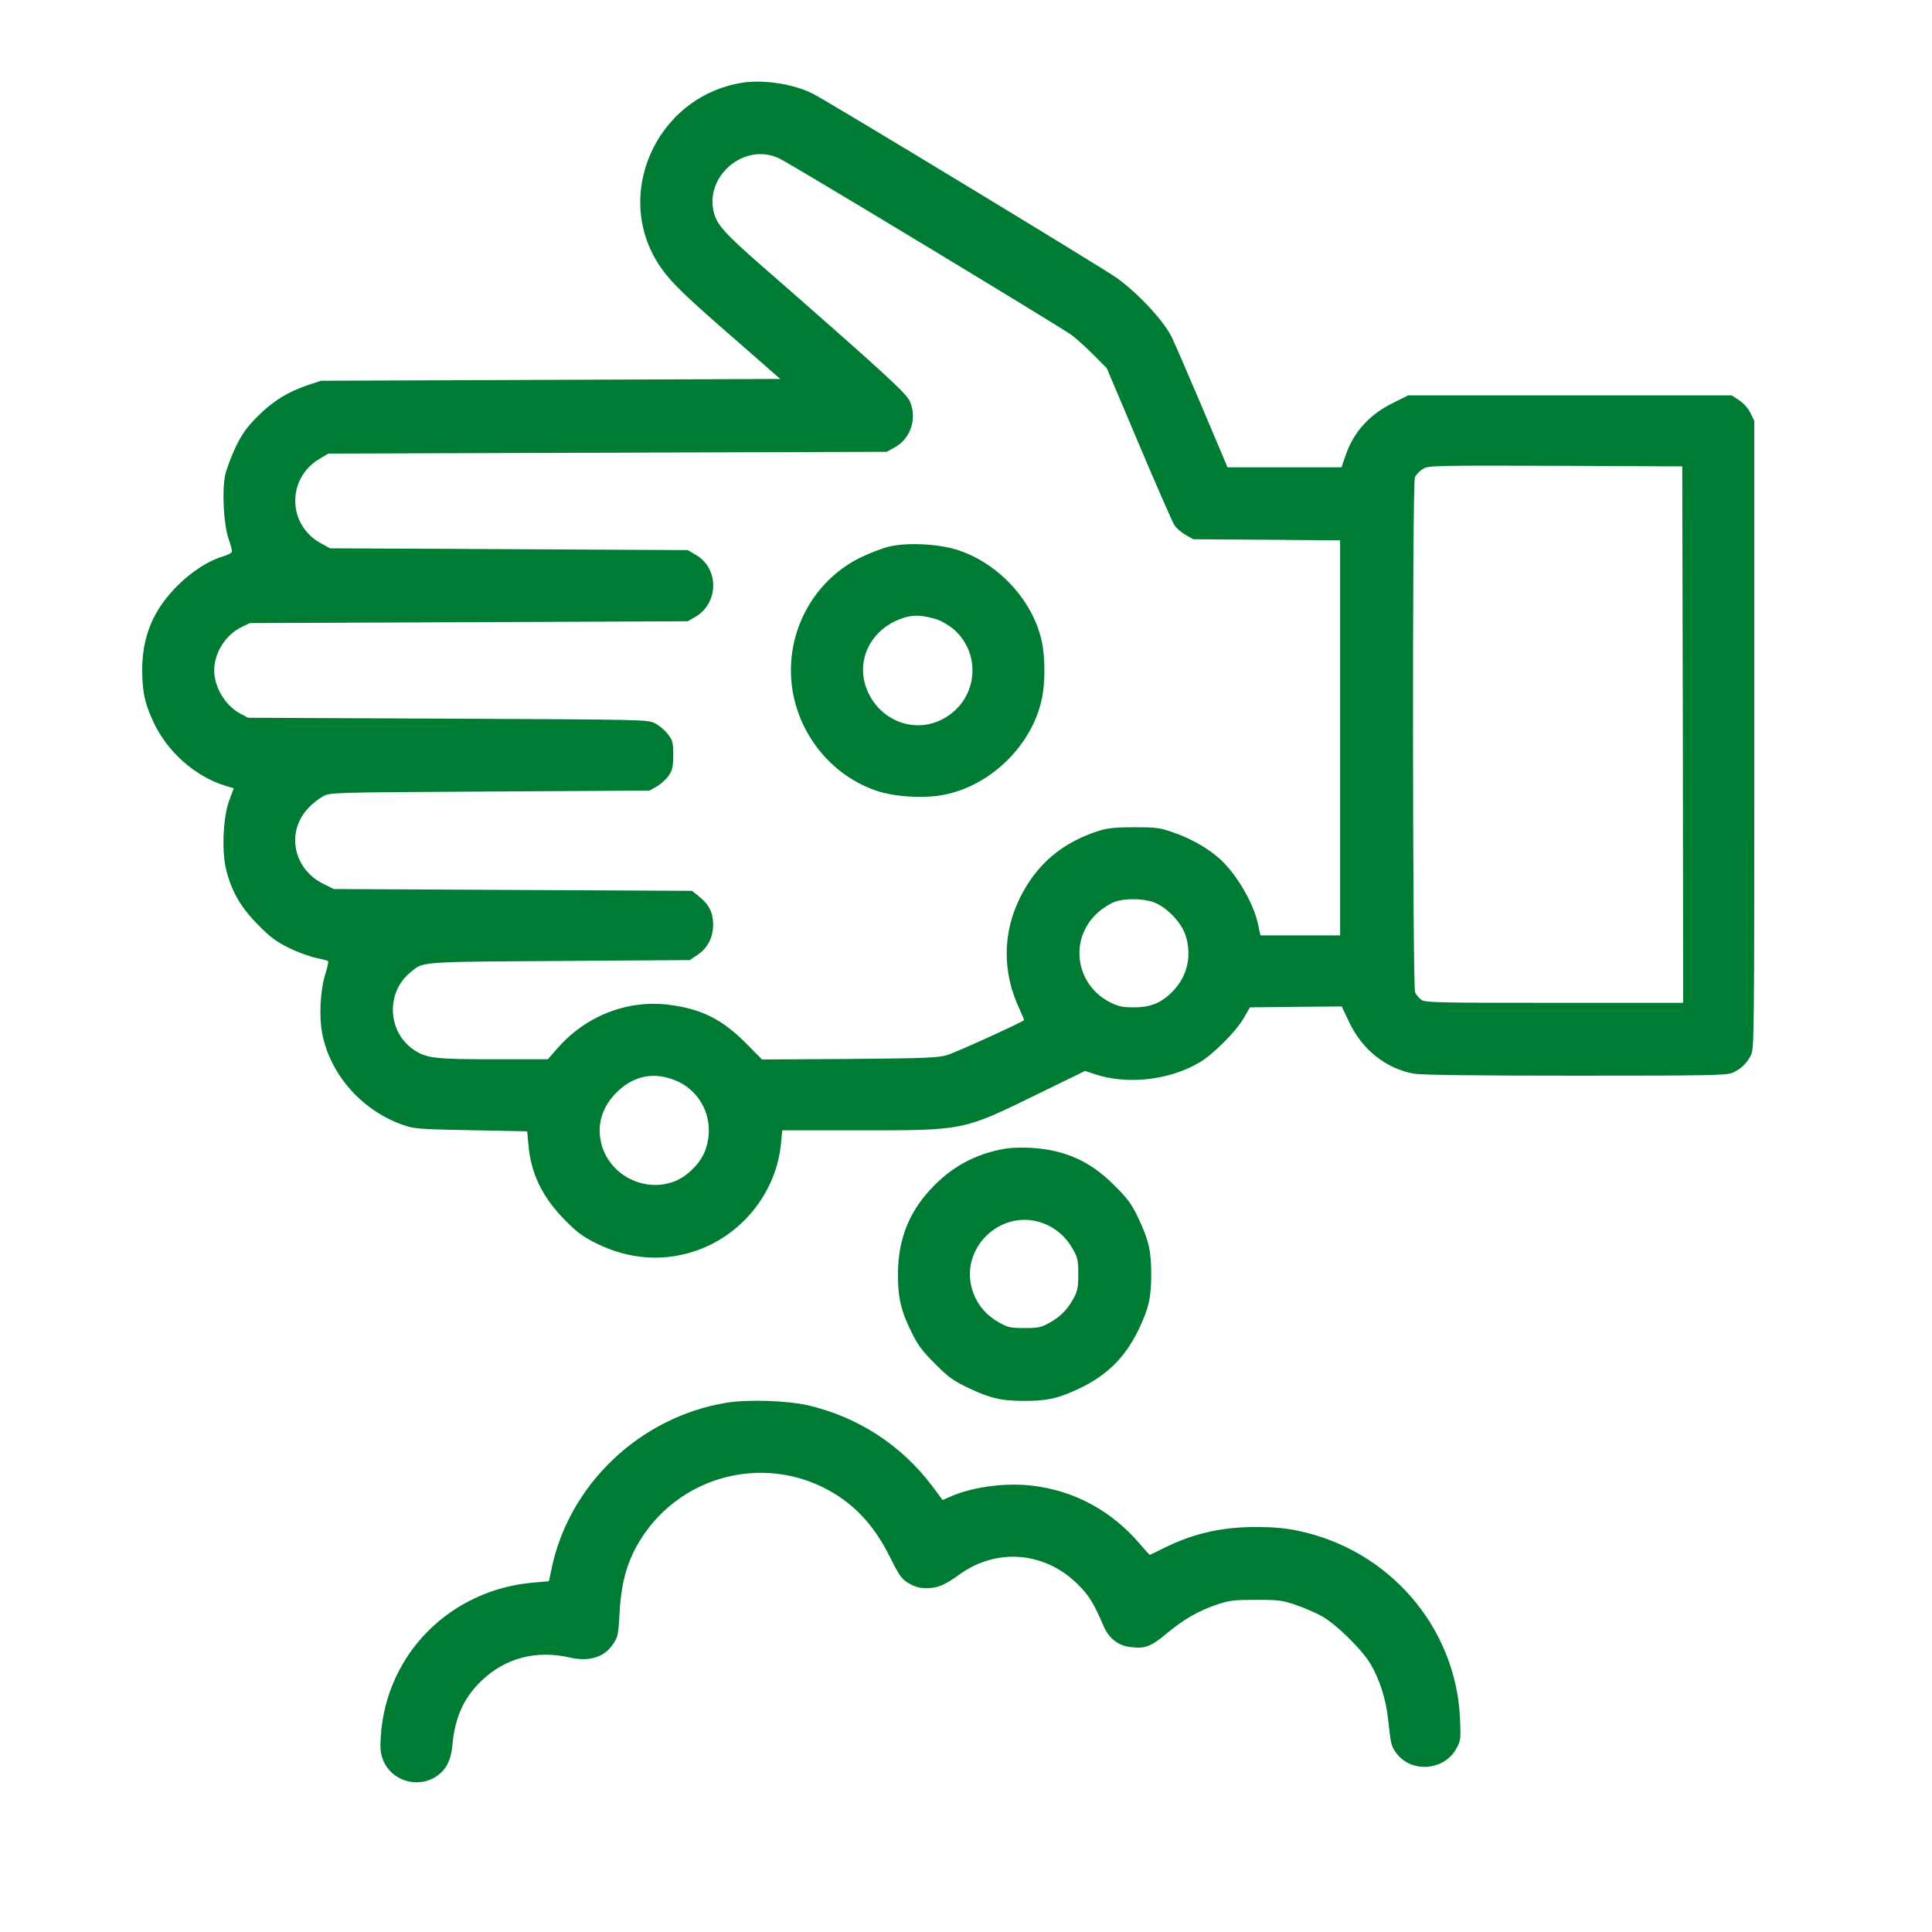 <svg version="1.0" preserveAspectRatio="xMidYMid meet" height="100" viewBox="0 0 75 75" zoomAndPan="magnify" width="100" xmlns:xlink="http://www.w3.org/1999/xlink" xmlns="http://www.w3.org/2000/svg"><defs><clipPath id="1a69ddcefa"><path clip-rule="nonzero" d="M 5 3.148 L 69 3.148 L 69 49 L 5 49 Z M 5 3.148"></path></clipPath></defs><rect fill-opacity="0" height="90" y="-7.5" fill="#ffffff" width="90" x="-7.5"></rect><rect fill-opacity="0" height="90" y="-7.5" fill="#ffffff" width="90" x="-7.5"></rect><g clip-path="url(#1a69ddcefa)"><path fill-rule="nonzero" fill-opacity="1" d="M 28.816 3.211 C 25.418 3.758 23.719 7.695 25.695 10.445 C 26.09 10.996 26.613 11.508 28.676 13.297 L 30.289 14.711 L 21.379 14.746 L 12.461 14.781 L 11.965 14.945 C 11.172 15.211 10.598 15.566 10.004 16.16 C 9.562 16.605 9.402 16.84 9.141 17.367 C 8.969 17.738 8.785 18.23 8.734 18.473 C 8.613 19.121 8.688 20.402 8.879 20.934 C 8.961 21.168 9.02 21.387 8.996 21.43 C 8.984 21.469 8.828 21.547 8.664 21.598 C 8.098 21.762 7.445 22.184 6.895 22.73 C 5.953 23.668 5.527 24.688 5.52 25.988 C 5.52 26.84 5.617 27.297 5.945 28.004 C 6.488 29.188 7.586 30.156 8.785 30.516 L 9.074 30.602 L 8.898 31.074 C 8.664 31.703 8.602 33.004 8.77 33.719 C 8.969 34.566 9.336 35.219 10.016 35.898 C 10.5 36.391 10.734 36.562 11.223 36.801 C 11.555 36.965 12.023 37.133 12.262 37.184 C 12.504 37.234 12.715 37.289 12.738 37.312 C 12.758 37.332 12.711 37.551 12.633 37.801 C 12.426 38.441 12.375 39.523 12.523 40.195 C 12.863 41.789 14.113 43.16 15.707 43.691 C 16.094 43.824 16.379 43.84 18.305 43.875 L 20.465 43.918 L 20.516 44.461 C 20.613 45.578 21.066 46.496 21.961 47.395 C 22.434 47.871 22.656 48.023 23.199 48.293 C 24.41 48.875 25.688 48.98 26.906 48.59 C 28.77 48.004 30.141 46.305 30.32 44.375 L 30.367 43.879 L 33.359 43.879 C 37.453 43.879 37.359 43.902 40.32 42.453 L 42.121 41.574 L 42.488 41.695 C 43.742 42.121 45.387 41.938 46.555 41.25 C 47.086 40.938 47.973 40.055 48.277 39.531 L 48.523 39.105 L 50.301 39.086 L 52.086 39.07 L 52.371 39.672 C 52.875 40.746 53.801 41.484 54.887 41.68 C 55.168 41.73 57.258 41.758 61.141 41.758 C 66.246 41.758 67.004 41.746 67.238 41.652 C 67.57 41.512 67.797 41.301 67.969 40.969 C 68.098 40.711 68.102 40.359 68.102 28.527 L 68.102 16.344 L 67.953 16.031 C 67.863 15.848 67.684 15.652 67.516 15.539 L 67.227 15.348 L 54.664 15.348 L 54.07 15.645 C 53.148 16.098 52.535 16.789 52.23 17.695 L 52.078 18.141 L 47.652 18.141 L 46.641 15.75 C 46.086 14.441 45.562 13.238 45.484 13.082 C 45.172 12.453 44.203 11.406 43.359 10.793 C 42.863 10.434 32.109 3.91 31.539 3.629 C 30.781 3.254 29.645 3.086 28.816 3.211 Z M 30.242 6.145 C 30.672 6.344 41.164 12.688 41.609 13.012 C 41.789 13.148 42.164 13.488 42.445 13.77 L 42.965 14.293 L 44.203 17.219 C 44.883 18.832 45.508 20.246 45.578 20.367 C 45.648 20.488 45.848 20.664 46.016 20.758 L 46.32 20.934 L 49.176 20.953 L 52.023 20.977 L 52.023 36.312 L 48.93 36.312 L 48.836 35.875 C 48.652 35.004 47.93 33.816 47.258 33.258 C 46.781 32.863 46.164 32.523 45.535 32.312 C 45.039 32.133 44.867 32.113 44.055 32.113 C 43.359 32.113 43.027 32.141 42.715 32.234 C 41.262 32.68 40.234 33.543 39.59 34.863 C 38.918 36.23 38.91 37.742 39.562 39.137 C 39.676 39.383 39.762 39.594 39.754 39.602 C 39.621 39.715 37.078 40.867 36.758 40.961 C 36.391 41.066 35.895 41.082 32.961 41.109 L 29.582 41.129 L 28.961 40.5 C 28.031 39.566 27.223 39.164 25.984 39.008 C 24.363 38.797 22.734 39.434 21.629 40.707 L 21.266 41.121 L 19.164 41.121 C 16.867 41.121 16.543 41.082 16.047 40.742 C 15.047 40.047 14.977 38.547 15.91 37.766 C 16.434 37.324 16.168 37.34 21.711 37.305 L 26.777 37.27 L 27.074 37.07 C 27.473 36.809 27.684 36.391 27.684 35.883 C 27.676 35.41 27.527 35.117 27.137 34.801 L 26.863 34.582 L 19.914 34.547 L 12.957 34.512 L 12.555 34.312 C 11.391 33.738 11.094 32.312 11.953 31.387 C 12.105 31.215 12.371 31.004 12.531 30.918 C 12.816 30.762 12.824 30.762 19.016 30.727 L 25.211 30.691 L 25.496 30.531 C 25.652 30.438 25.863 30.254 25.957 30.113 C 26.105 29.895 26.133 29.773 26.133 29.305 C 26.133 28.805 26.117 28.742 25.914 28.484 C 25.801 28.336 25.574 28.152 25.418 28.074 C 25.148 27.934 24.965 27.934 17.383 27.898 L 9.629 27.863 L 9.336 27.707 C 8.75 27.398 8.316 26.684 8.316 26.023 C 8.316 25.348 8.75 24.652 9.367 24.348 L 9.699 24.188 L 26.699 24.117 L 26.984 23.953 C 27.91 23.422 27.926 22.059 27.004 21.535 L 26.699 21.355 L 12.816 21.285 L 12.441 21.082 C 11.152 20.367 11.129 18.559 12.41 17.809 L 12.746 17.609 L 23.582 17.574 L 34.422 17.539 L 34.719 17.375 C 35.348 17.043 35.617 16.246 35.32 15.578 C 35.18 15.262 34.355 14.504 29.562 10.312 C 28.164 9.09 27.855 8.742 27.727 8.305 C 27.309 6.859 28.887 5.508 30.242 6.145 Z M 65.328 28.516 L 65.34 38.93 L 60.332 38.93 C 55.684 38.93 55.305 38.918 55.168 38.805 C 55.082 38.738 54.977 38.613 54.934 38.527 C 54.836 38.328 54.82 18.805 54.926 18.535 C 54.965 18.438 55.098 18.289 55.227 18.211 C 55.453 18.07 55.566 18.07 60.383 18.082 L 65.305 18.105 Z M 44.77 35.02 C 45.266 35.191 45.859 35.797 46.023 36.309 C 46.277 37.098 46.094 37.898 45.535 38.473 C 45.09 38.93 44.676 39.105 44.02 39.105 C 43.594 39.105 43.418 39.07 43.133 38.93 C 41.73 38.246 41.477 36.426 42.637 35.41 C 42.82 35.246 43.098 35.078 43.262 35.012 C 43.664 34.871 44.344 34.871 44.77 35.02 Z M 26.148 41.914 C 27.258 42.324 27.797 43.543 27.371 44.672 C 27.18 45.188 26.621 45.727 26.09 45.895 C 24.957 46.27 23.695 45.605 23.363 44.469 C 23.137 43.684 23.371 42.918 24.023 42.324 C 24.637 41.766 25.367 41.617 26.148 41.914 Z M 26.148 41.914" fill="#007b33"></path></g><path fill-rule="nonzero" fill-opacity="1" d="M 34.527 21.215 C 34.273 21.273 33.762 21.469 33.395 21.648 C 31.75 22.461 30.703 24.164 30.703 26.023 C 30.703 28.109 32.055 30.02 34.008 30.691 C 34.73 30.941 35.938 31.012 36.707 30.84 C 38.5 30.465 40.066 28.91 40.441 27.141 C 40.578 26.527 40.578 25.523 40.441 24.898 C 40.109 23.336 38.785 21.887 37.211 21.363 C 36.477 21.117 35.262 21.047 34.527 21.215 Z M 36.383 24.051 C 36.559 24.109 36.855 24.285 37.035 24.441 C 38.117 25.395 37.949 27.129 36.688 27.863 C 35.469 28.586 33.934 27.906 33.562 26.492 C 33.289 25.387 33.973 24.293 35.156 23.961 C 35.52 23.859 35.879 23.891 36.383 24.051 Z M 36.383 24.051" fill="#007b33"></path><path fill-rule="nonzero" fill-opacity="1" d="M 39.059 44.586 C 37.961 44.766 37.07 45.219 36.289 45.996 C 35.32 46.965 34.867 48.055 34.859 49.434 C 34.852 50.367 34.973 50.883 35.391 51.73 C 35.625 52.211 35.809 52.453 36.297 52.941 C 36.809 53.457 37.012 53.605 37.574 53.871 C 38.438 54.281 38.855 54.383 39.77 54.383 C 40.676 54.383 41.102 54.281 41.93 53.887 C 42.984 53.379 43.688 52.68 44.195 51.625 C 44.594 50.797 44.691 50.371 44.691 49.469 C 44.691 48.555 44.594 48.137 44.184 47.273 C 43.914 46.711 43.766 46.52 43.246 46.004 C 42.32 45.074 41.336 44.637 40.031 44.559 C 39.711 44.539 39.273 44.551 39.059 44.586 Z M 40.5 47.488 C 40.992 47.672 41.383 48.02 41.645 48.484 C 41.836 48.824 41.859 48.93 41.859 49.469 C 41.859 49.957 41.824 50.125 41.695 50.367 C 41.461 50.812 41.172 51.113 40.746 51.348 C 40.414 51.531 40.301 51.555 39.77 51.555 C 39.23 51.555 39.125 51.531 38.785 51.34 C 38.316 51.078 37.969 50.691 37.785 50.195 C 37.16 48.527 38.828 46.863 40.5 47.488 Z M 40.5 47.488" fill="#007b33"></path><path fill-rule="nonzero" fill-opacity="1" d="M 28.207 54.453 C 24.836 55.004 22.066 57.641 21.402 60.945 L 21.309 61.383 L 20.727 61.434 C 17.492 61.703 15.004 64.191 14.785 67.371 C 14.75 67.859 14.77 68.059 14.863 68.305 C 15.176 69.125 16.195 69.445 16.93 68.965 C 17.32 68.703 17.504 68.348 17.562 67.746 C 17.66 66.664 18.008 65.902 18.688 65.25 C 19.617 64.359 20.828 64.043 22.129 64.348 C 22.883 64.516 23.469 64.332 23.809 63.809 C 23.988 63.547 24.008 63.441 24.051 62.629 C 24.121 61.285 24.406 60.398 25.062 59.473 C 26.629 57.289 29.539 56.555 31.941 57.734 C 33.09 58.301 33.918 59.164 34.562 60.473 C 34.922 61.191 35 61.297 35.285 61.469 C 35.52 61.602 35.695 61.652 35.965 61.652 C 36.398 61.652 36.668 61.539 37.27 61.105 C 38.707 60.082 40.555 60.238 41.824 61.488 C 42.277 61.934 42.445 62.211 42.844 63.129 C 43.047 63.605 43.422 63.895 43.906 63.941 C 44.449 64.008 44.676 63.922 45.273 63.426 C 45.945 62.859 46.547 62.523 47.262 62.281 C 47.738 62.125 47.93 62.105 48.766 62.105 C 49.621 62.105 49.785 62.125 50.289 62.297 C 50.598 62.402 51.059 62.598 51.316 62.742 C 51.867 63.047 52.875 64.035 53.207 64.602 C 53.547 65.172 53.801 65.965 53.879 66.688 C 53.992 67.699 54 67.754 54.168 68.004 C 54.742 68.859 56.098 68.758 56.562 67.832 C 56.707 67.562 56.711 67.465 56.676 66.688 C 56.508 63.156 53.922 60.16 50.395 59.426 C 49.926 59.324 49.438 59.281 48.801 59.277 C 47.41 59.277 46.328 59.523 45.137 60.117 C 44.875 60.25 44.648 60.359 44.637 60.359 C 44.621 60.359 44.449 60.168 44.254 59.941 C 43.16 58.652 41.688 57.855 40.051 57.672 C 39.039 57.551 37.77 57.719 36.922 58.086 L 36.59 58.23 L 36.191 57.691 C 34.98 56.086 33.281 54.992 31.348 54.551 C 30.523 54.367 29.016 54.32 28.207 54.453 Z M 28.207 54.453" fill="#007b33"></path></svg>